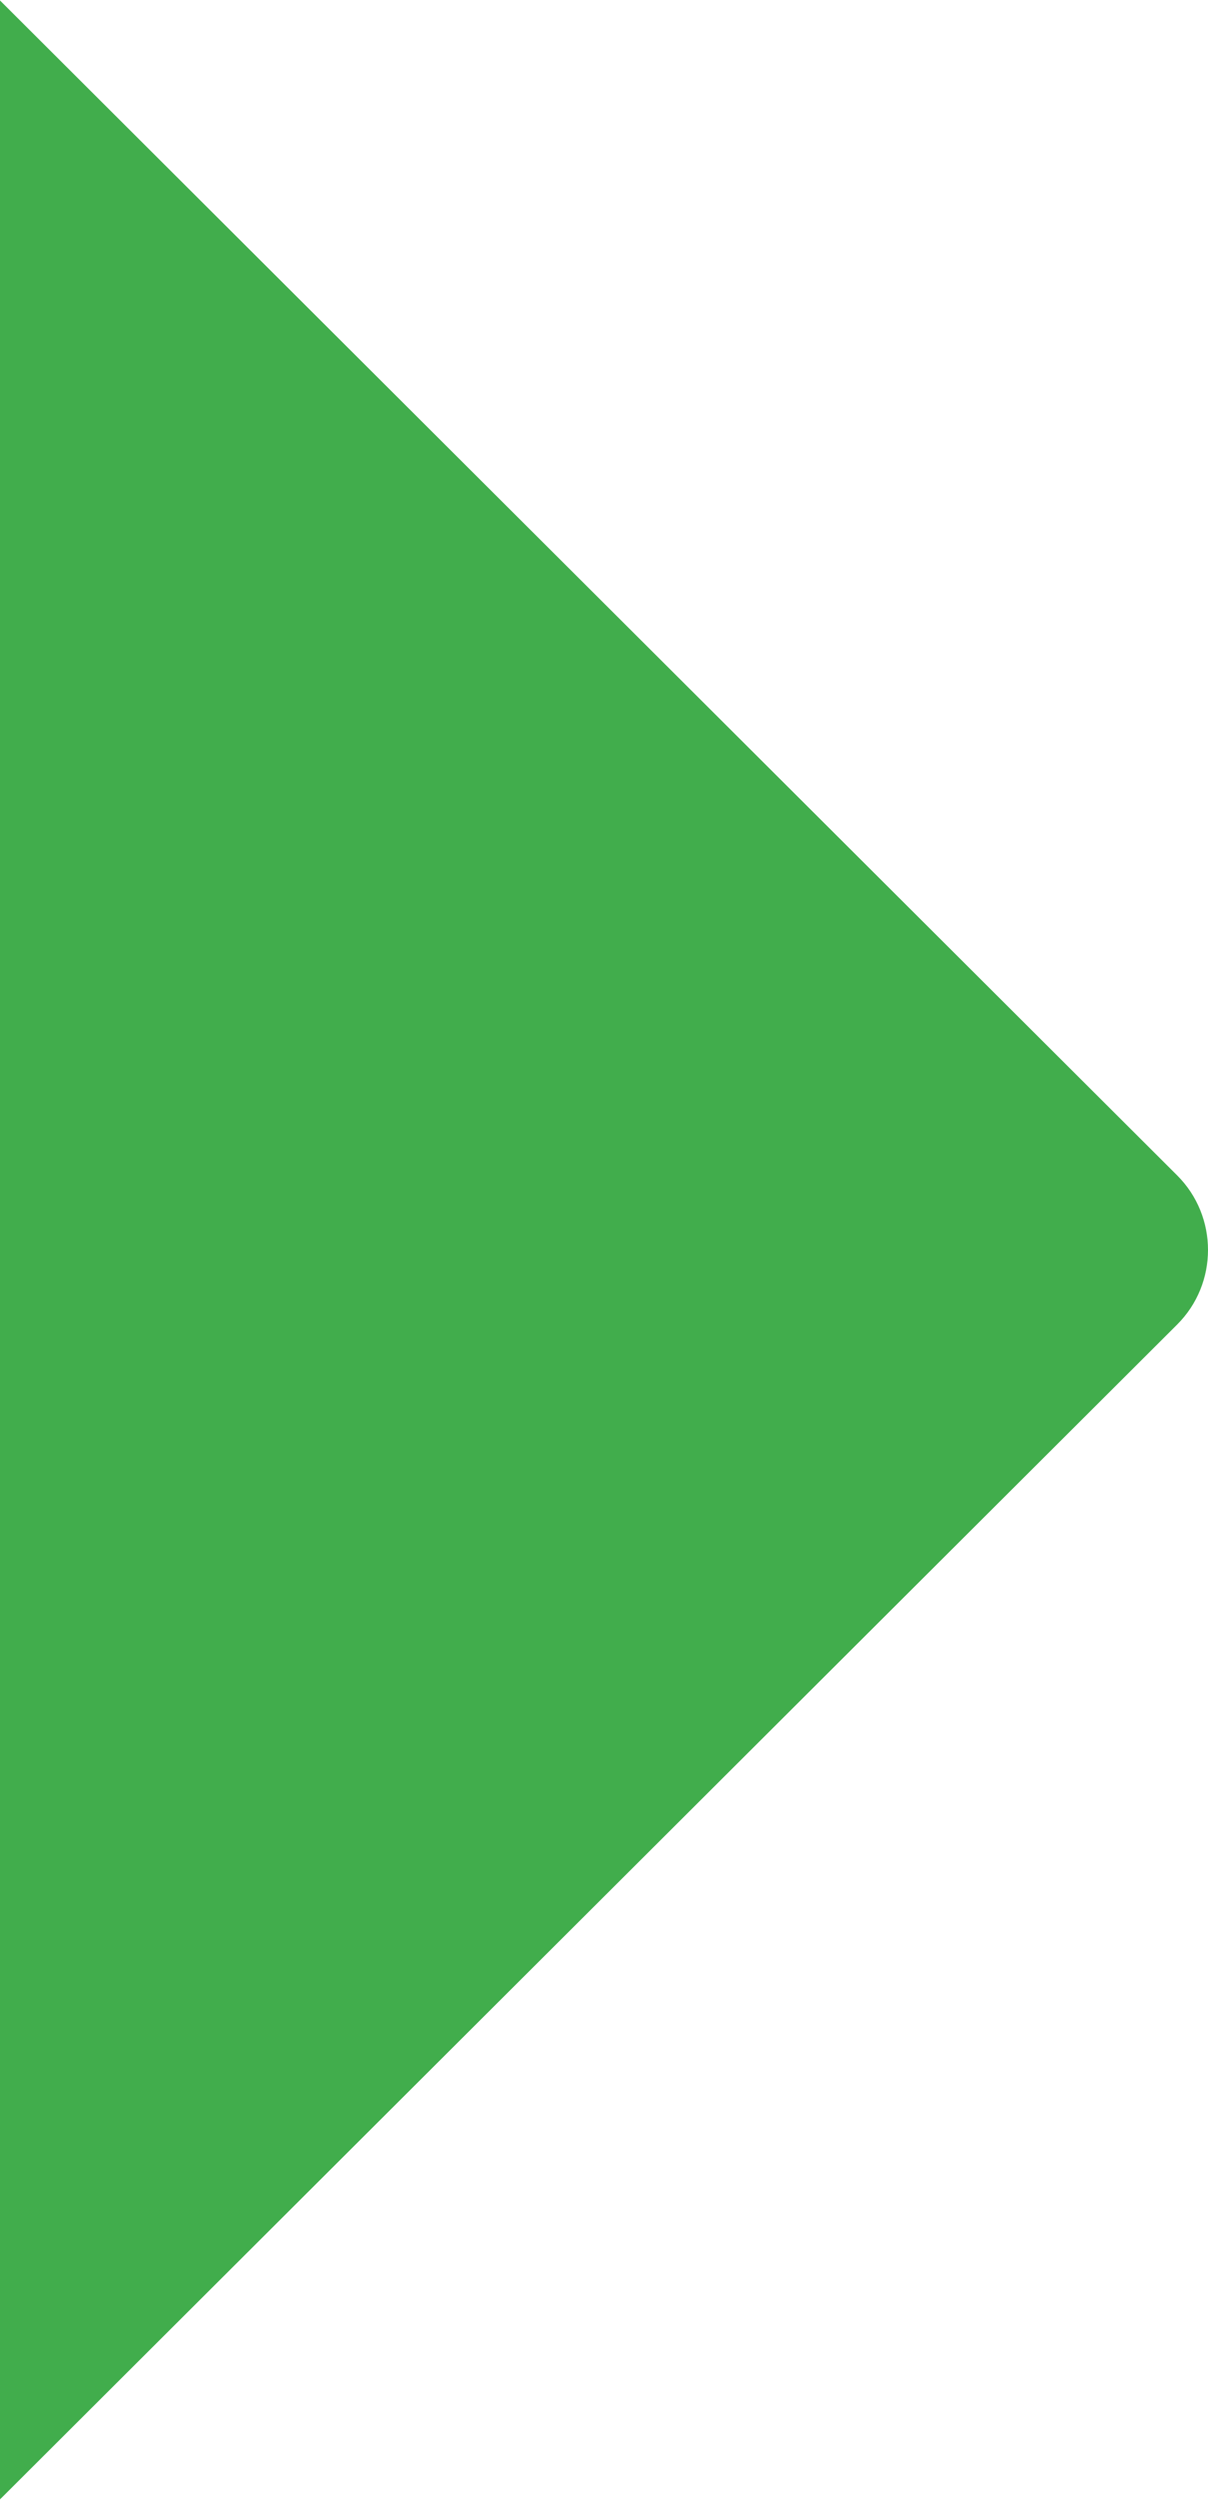 <svg width="280" height="579" viewBox="0 0 280 579" fill="none" xmlns="http://www.w3.org/2000/svg">
<g clip-path="url(#clip0_2_4)">
<path fill-rule="evenodd" clip-rule="evenodd" d="M-1183 289.513C-1183 144.936 -1132.63 0.39 -1031.91 -113.767C-796.791 -380.259 -389.948 -389.72 -142.682 -142.198L272.828 272.218C277.616 276.98 280 283.254 280 289.513C280 295.772 277.615 302.046 272.829 306.807L-142.682 721.197C-389.948 968.718 -796.792 959.254 -1031.91 692.793C-1132.63 578.635 -1183 434.09 -1183 289.513Z" fill="#41AD4C"/>
</g>
<defs>
<clipPath id="clip0_2_4">
<rect width="280" height="579" fill="white" transform="translate(280 579) rotate(-180)"/>
</clipPath>
</defs>
</svg>
